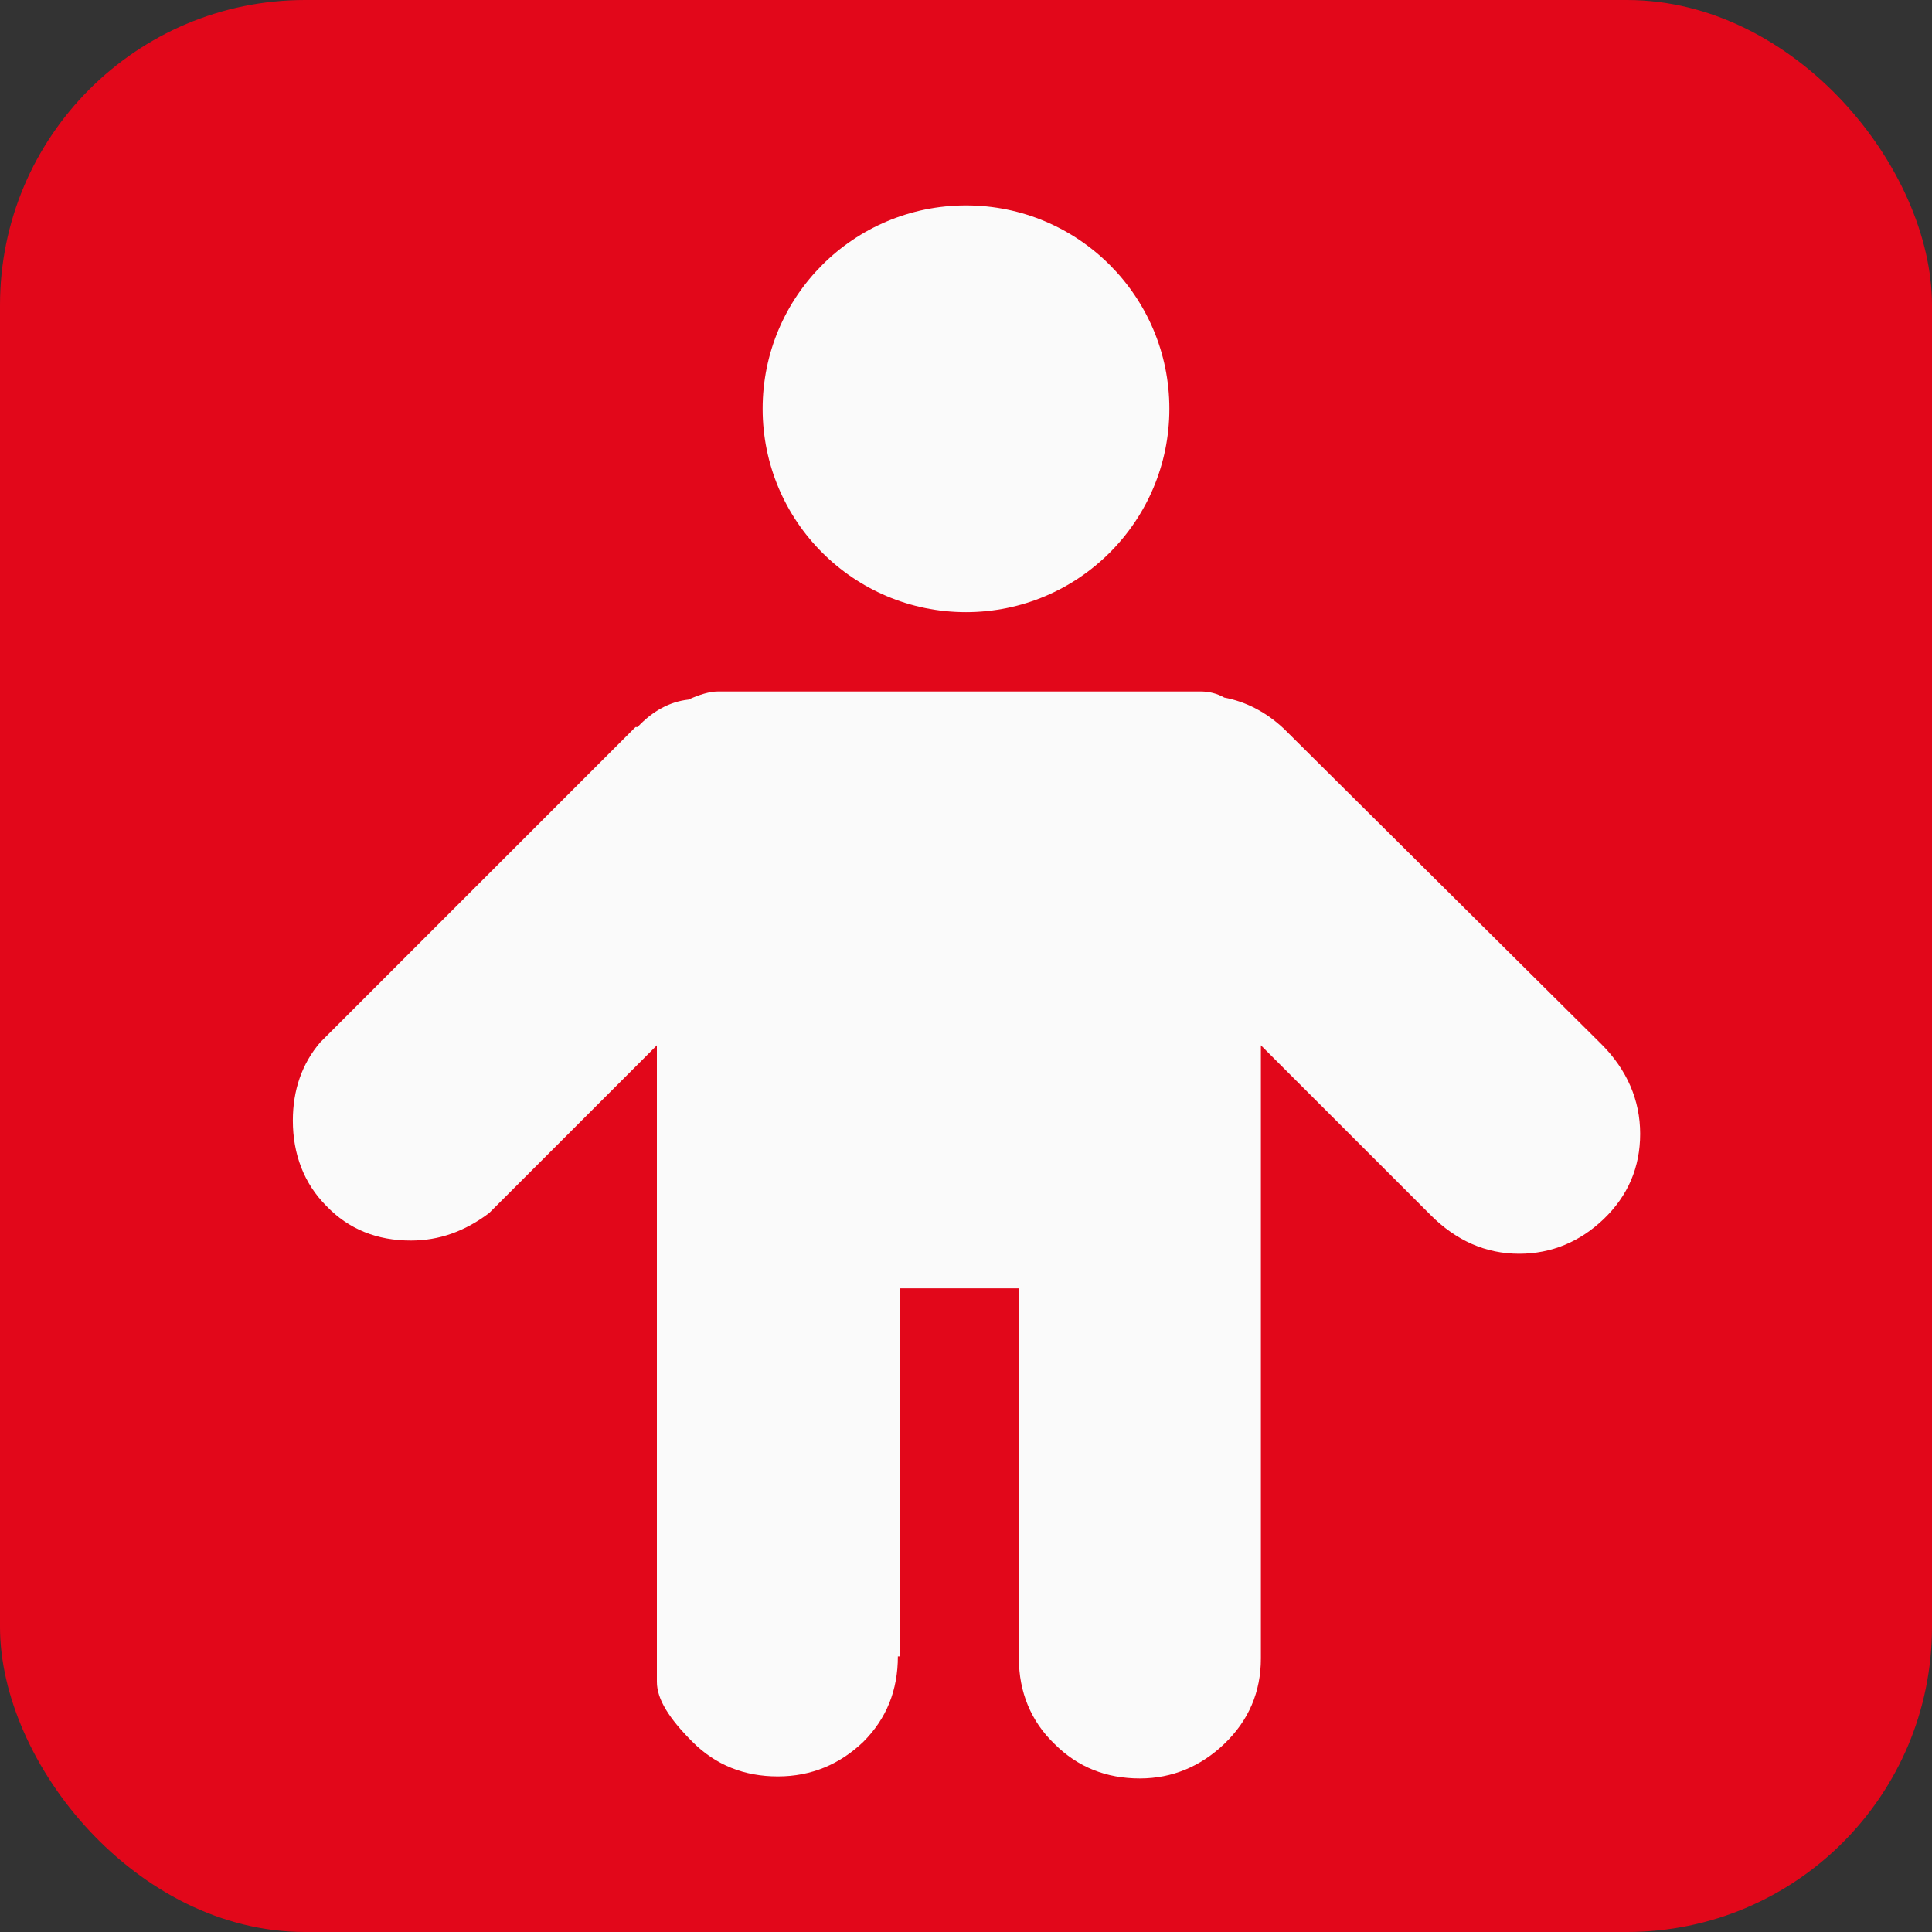 <?xml version="1.0" encoding="utf-8"?>
<!DOCTYPE svg PUBLIC "-//W3C//DTD SVG 1.1//EN" "http://www.w3.org/Graphics/SVG/1.1/DTD/svg11.dtd">
<svg version="1.1" id="buergerdienst-icon" role="img" aria-labelledby="title desc" 
	 xmlns="http://www.w3.org/2000/svg" xmlns:xlink="http://www.w3.org/1999/xlink" 
	 viewBox="0 0 19 19" preserveAspectRatio="xMidYMid meet" style="enable-background:new 0 0 19 19;" xml:space="preserve">
<rect x="0" y="0" width="19" height="19" fill="#333333" stroke="none"/>
<title id="title">Bürgerdienst</title>
<desc id="desc">An diesem Platz gibt es einen Bürgerdienst.</desc>
<style type="text/css">
<![CDATA[
	.icon{fill:#FAFAFA;}
	.background{fill:#E2071A;}
]]>
</style>
<rect role="presentation" id="background" class="background" x="0" y="0" rx="3" ry="3" width="19" height="19" />
<g role="presentation" id="icon-buergerdienst">
	<path role="presentation" class="icon" d="M10.02,12.69v3.62c0,0.33,0.12,0.62,0.35,0.84c0.23,0.23,0.51,0.34,0.84,0.34c0.32,0,0.6-0.12,0.83-0.34
		c0.24-0.23,0.36-0.51,0.36-0.84v-4.14c0-0.04,0-0.07,0-0.08v-1.81l1.67,1.67c0.25,0.25,0.54,0.38,0.87,0.38
		c0.32,0,0.6-0.12,0.83-0.34c0.24-0.23,0.36-0.51,0.36-0.84c0-0.33-0.13-0.63-0.38-0.88l-3.12-3.1c-0.18-0.17-0.38-0.27-0.59-0.31
		c-0.07-0.04-0.15-0.06-0.23-0.06H7.06c-0.08,0-0.18,0.03-0.29,0.08C6.59,6.9,6.42,6.99,6.27,7.15H6.25l-3.1,3.1
		c-0.18,0.21-0.27,0.47-0.27,0.77c0,0.33,0.11,0.62,0.33,0.84c0.22,0.23,0.5,0.34,0.83,0.34c0.28,0,0.53-0.09,0.77-0.27l1.65-1.65
		v1.79c0,0.03,0,0.05,0,0.06c0,0.01,0,0.03,0,0.04v4.04c0,0.01,0,0.03,0,0.05c0,0.02,0,0.11,0,0.28c0,0.17,0.12,0.36,0.35,0.59
		s0.51,0.34,0.84,0.34c0.33,0,0.61-0.12,0.84-0.34c0.23-0.23,0.34-0.51,0.34-0.84h0.02v-3.62H10.02z"/>
	<circle role="presentation" class="icon" cx="9.5" cy="4.02" r="2"/>
</g>
</svg>
